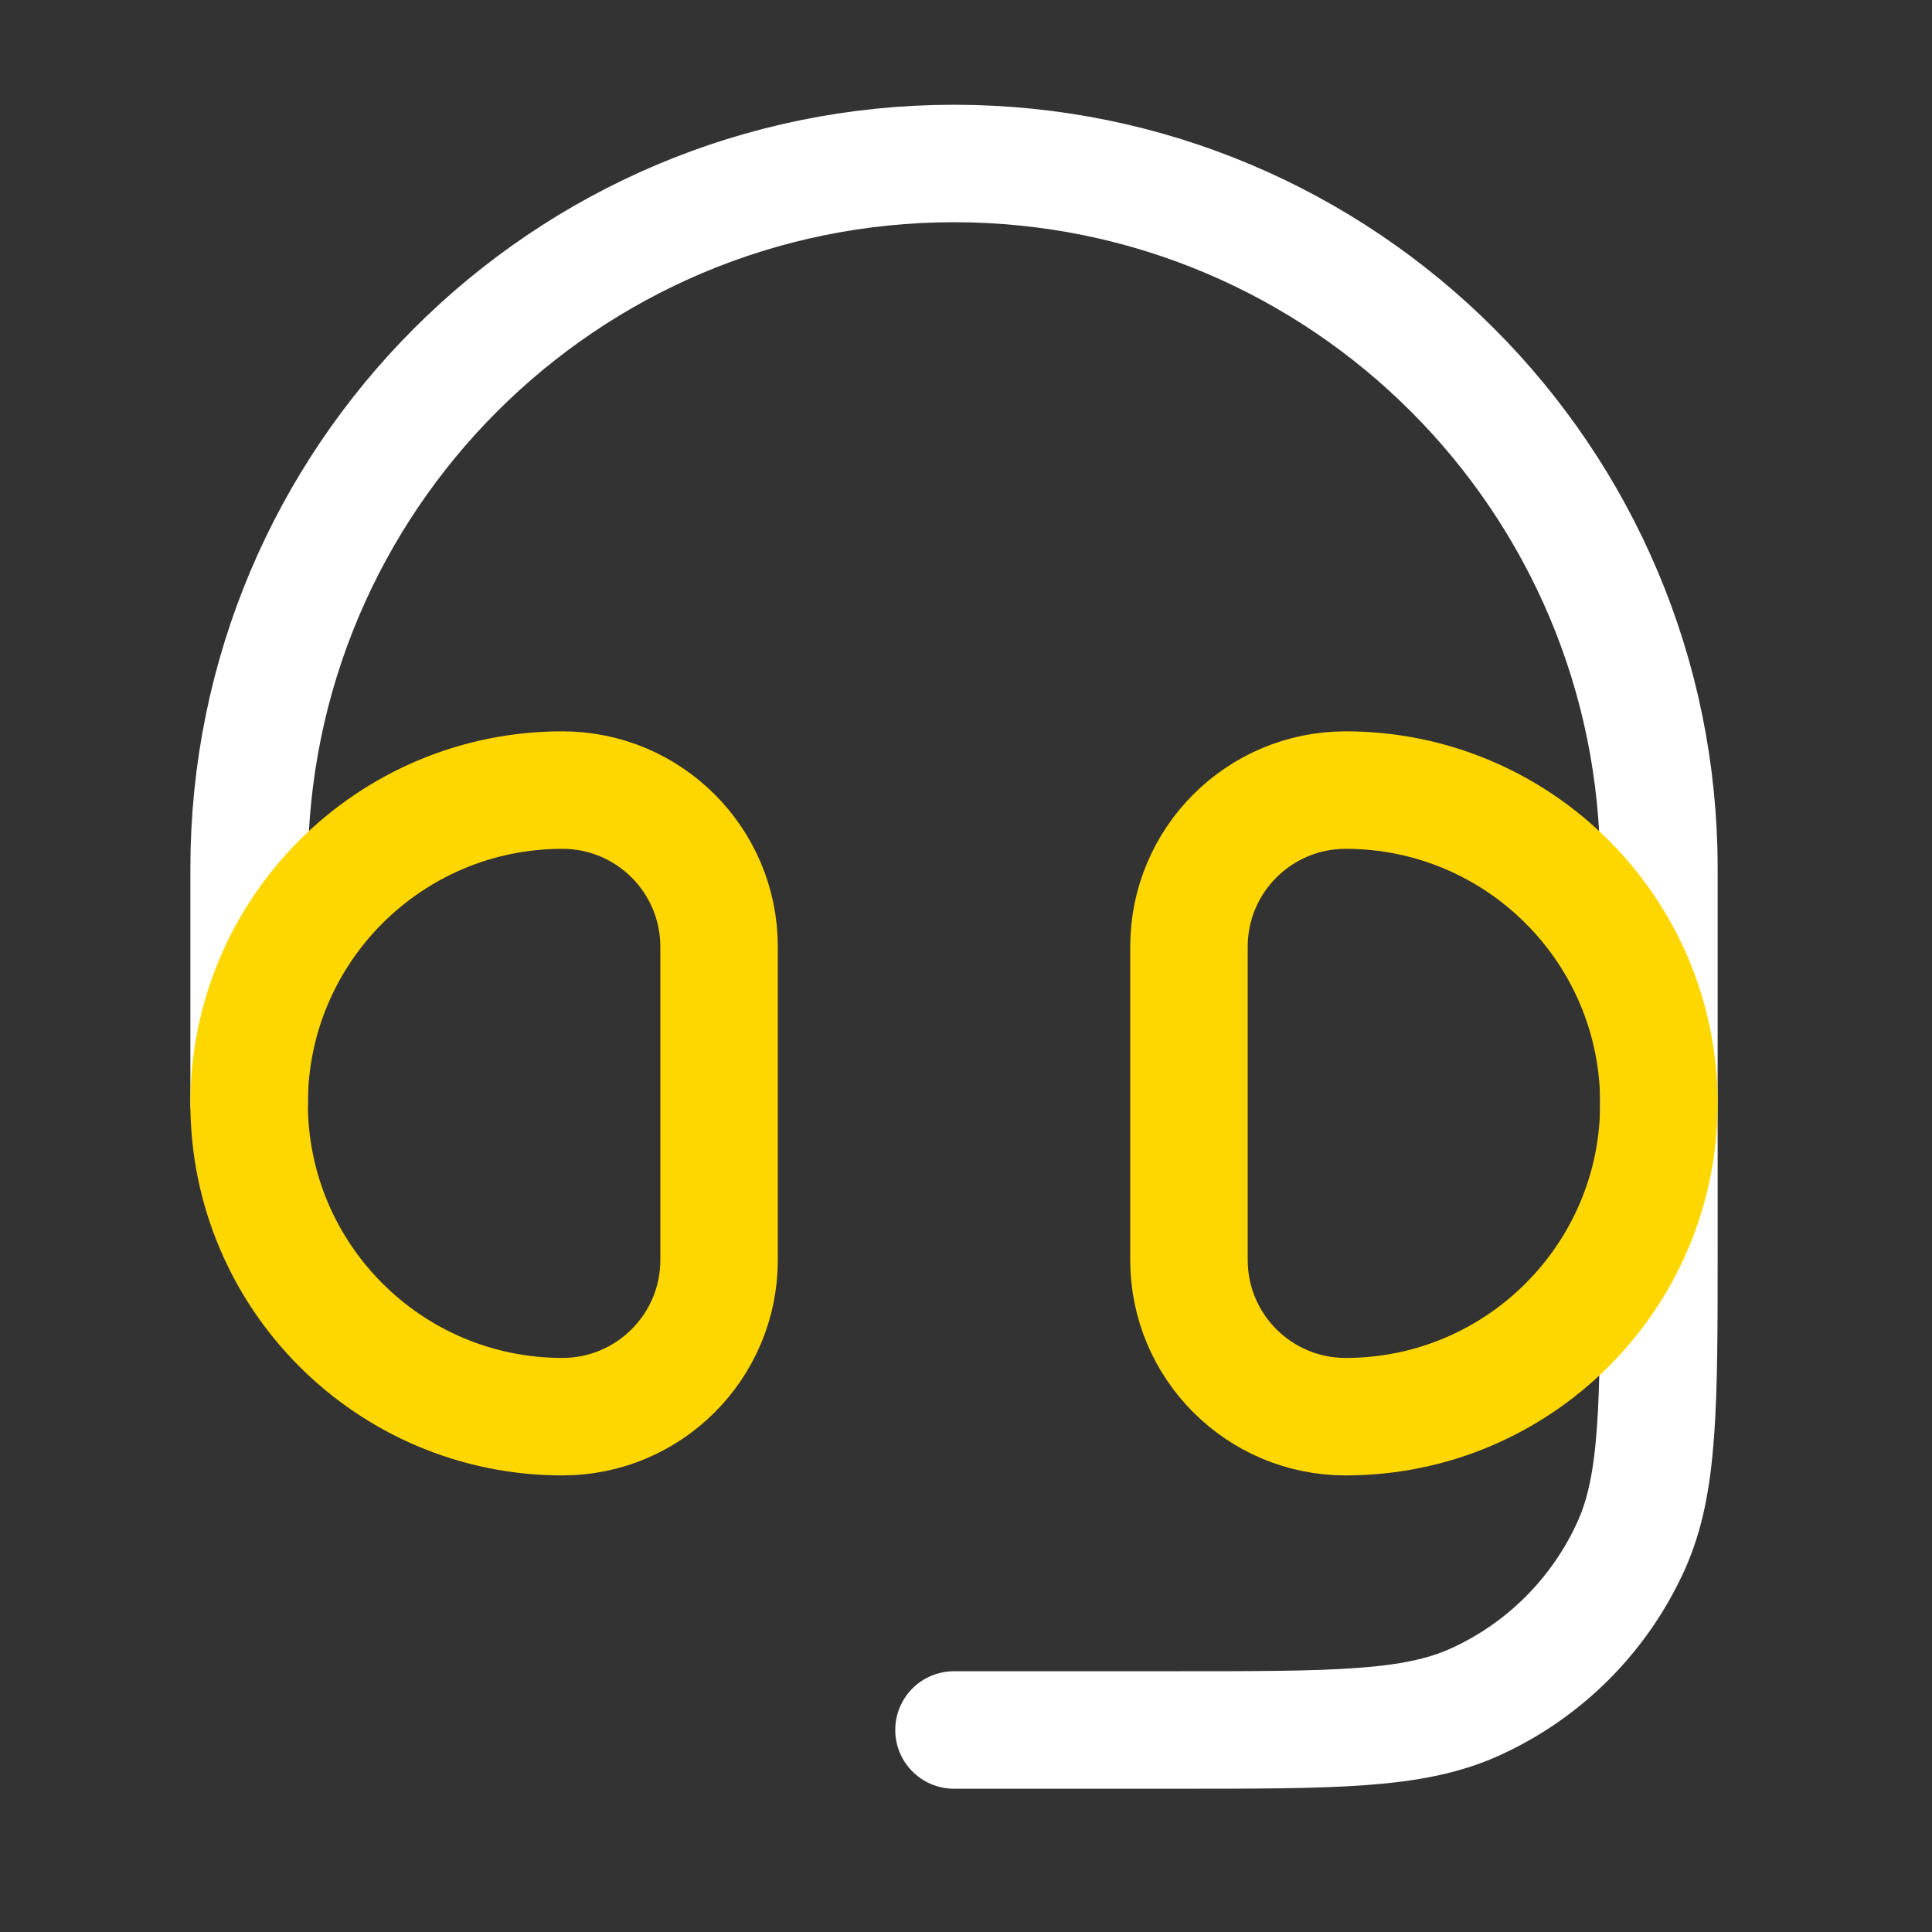 <svg width="37" height="37" viewBox="0 0 37 37" fill="none" xmlns="http://www.w3.org/2000/svg">
<rect x="0" y="0" width="37" height="37" fill="#333333" stroke="none"/>
<path d="M4.771 21.131L4.771 16.631C4.771 9.175 10.815 3.131 18.27 3.131C25.726 3.131 31.77 9.175 31.77 16.631L31.77 23.9C31.77 26.913 31.77 28.419 31.242 29.593C30.64 30.93 29.57 32.001 28.233 32.602C27.058 33.131 25.552 33.131 22.54 33.131L18.27 33.131" stroke="white" stroke-width="2.25" stroke-linecap="round" stroke-linejoin="round"/>
<path d="M22.77 18.131C22.77 16.474 24.114 15.131 25.77 15.131C29.084 15.131 31.77 17.817 31.77 21.131C31.77 24.445 29.084 27.131 25.77 27.131C24.114 27.131 22.77 25.788 22.77 24.131L22.77 18.131Z" stroke="#FFD700" stroke-width="2.25"/>
<path d="M13.771 18.131C13.771 16.474 12.427 15.131 10.771 15.131C7.457 15.131 4.771 17.817 4.771 21.131C4.771 24.445 7.457 27.131 10.771 27.131C12.427 27.131 13.771 25.788 13.771 24.131L13.771 18.131Z" stroke="#FFD700" stroke-width="2.25"/>
</svg>
